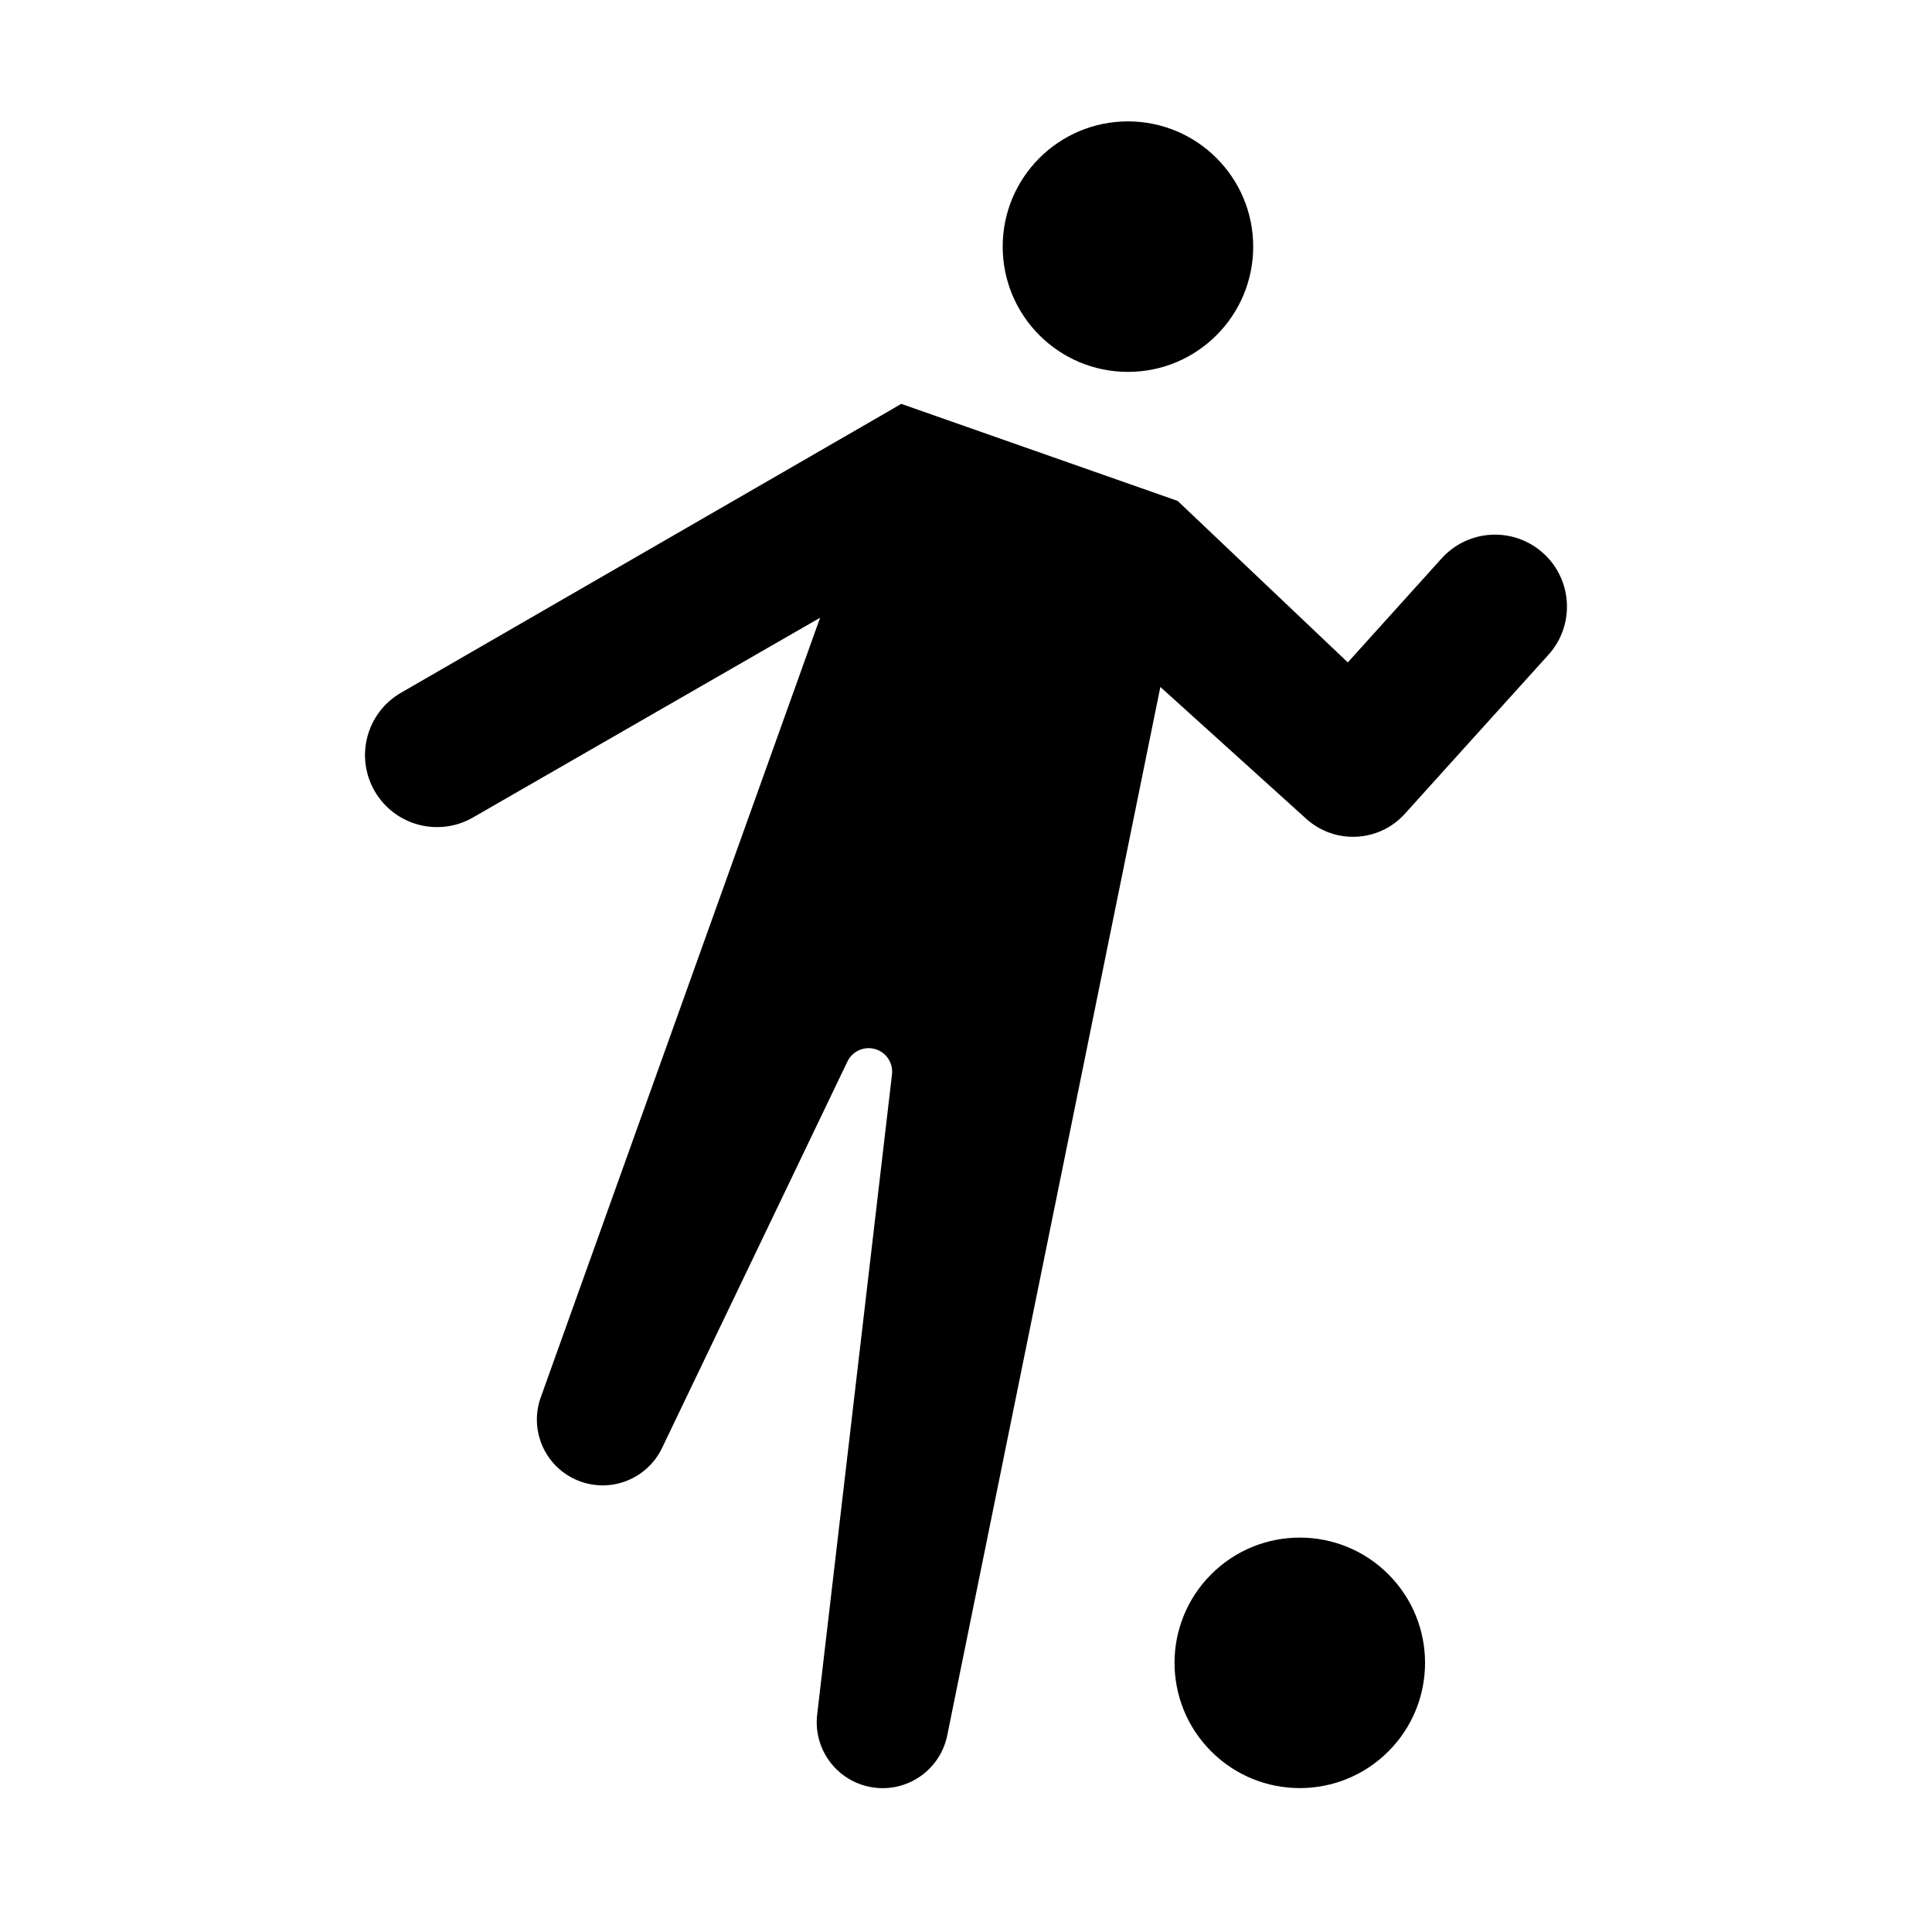 <?xml version="1.0" encoding="UTF-8"?>
<!-- The Best Svg Icon site in the world: iconSvg.co, Visit us! https://iconsvg.co -->
<svg fill="#000000" width="800px" height="800px" version="1.1" viewBox="144 144 512 512" xmlns="http://www.w3.org/2000/svg">
 <g>
  <path d="m526.05 291.98-24.867 27.562-45.09-42.793-73.258-25.723-3.273 1.914-129.29 74.645c-9.152 5.281-12.266 16.996-6.945 26.129 5.285 9.07 16.902 12.168 26.004 6.934l92.004-52.941-74.031 206.61c-3.207 8.953 1.348 18.824 10.242 22.191 8.469 3.207 17.98-0.605 21.898-8.766l49.133-102.43c1.355-2.828 4.606-4.207 7.582-3.219 2.805 0.93 4.57 3.703 4.227 6.641l-19.828 169.65c-1.09 9.328 5.391 17.848 14.672 19.289 9.223 1.434 17.941-4.637 19.797-13.781l56.48-277.84 38.66 34.941c7.586 6.856 19.293 6.258 26.141-1.332l13.141-14.566 24.898-27.562c7.059-7.816 6.445-19.875-1.375-26.93-7.812-7.059-19.867-6.438-26.918 1.379z"/>
  <path d="m476.11 209.36c0 18.332-14.859 33.195-33.191 33.195s-33.195-14.863-33.195-33.195 14.863-33.191 33.195-33.191 33.191 14.859 33.191 33.191"/>
  <path d="m511.93 561.2c12.965 12.965 12.965 33.98 0 46.941-12.961 12.965-33.98 12.965-46.941 0-12.965-12.961-12.965-33.977 0-46.941 12.961-12.961 33.98-12.961 46.941 0"/>
 </g>
</svg>